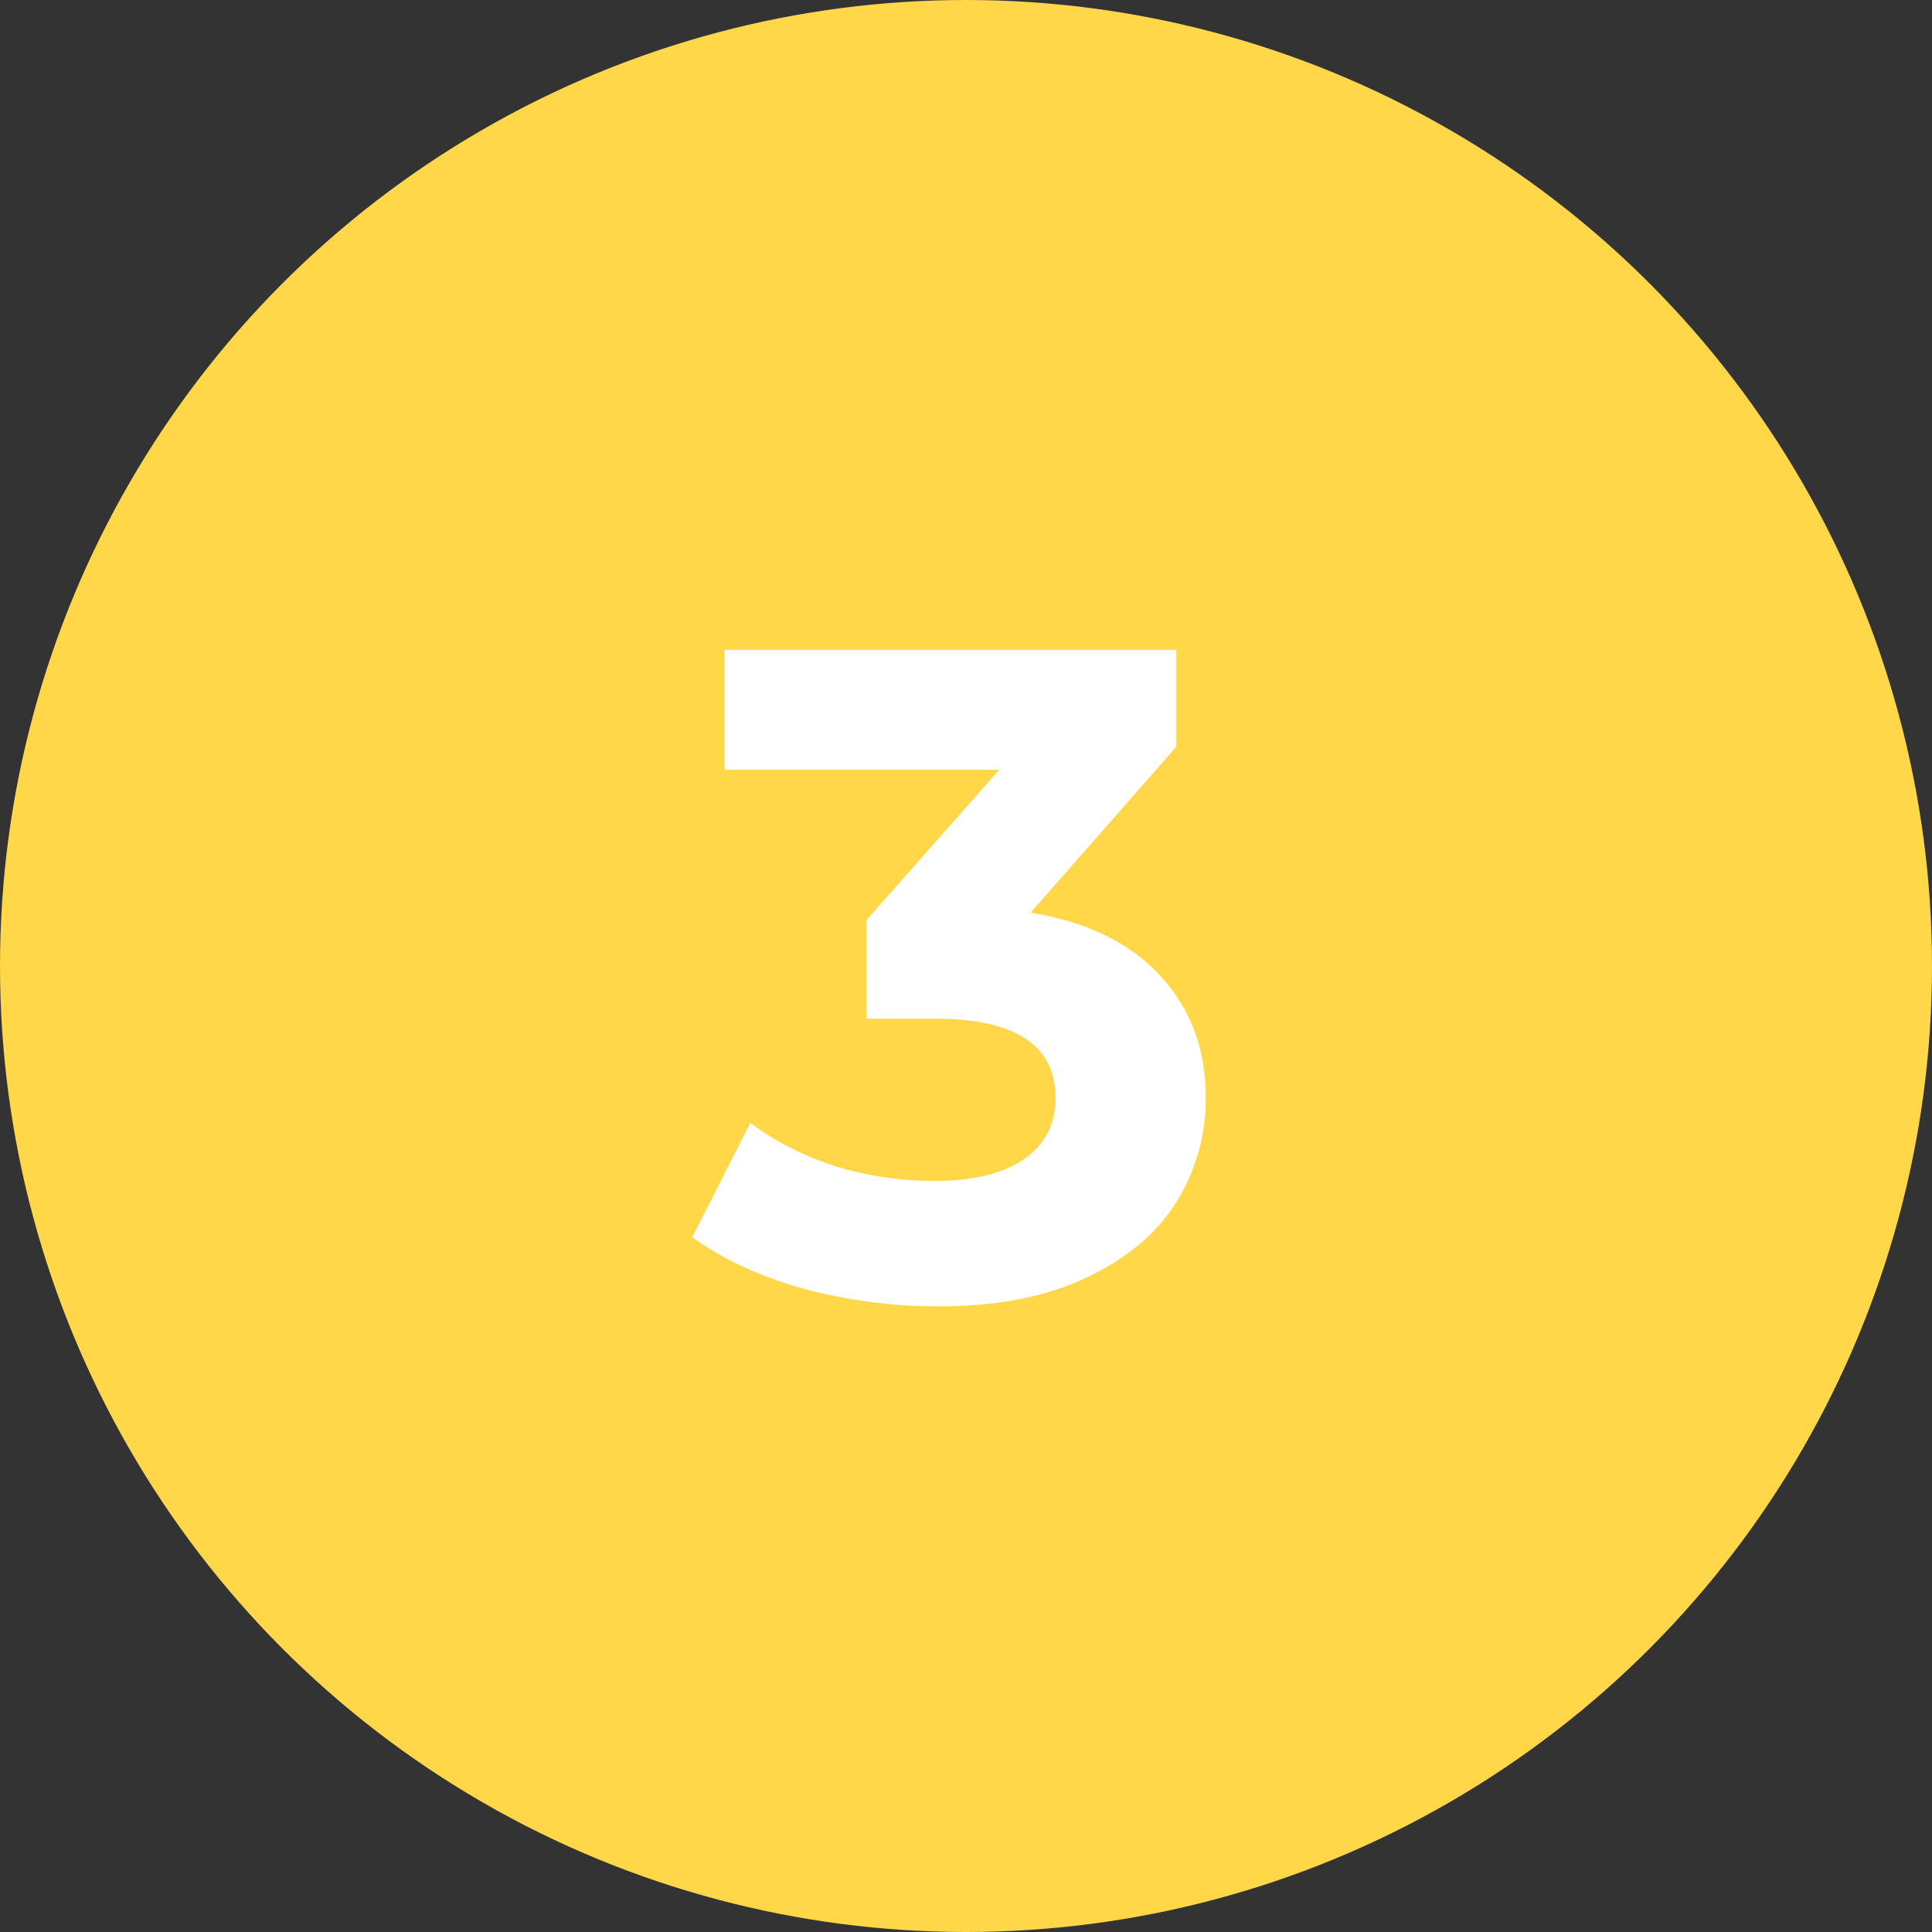 <?xml version="1.0" encoding="UTF-8"?> <svg xmlns="http://www.w3.org/2000/svg" width="88" height="88" viewBox="0 0 88 88" fill="none"><rect x="0" y="0" width="88" height="88" fill="#333333" stroke="none"/> <circle cx="44" cy="44" r="44" fill="#FFD749"></circle> <path d="M46.944 41.57C49.52 41.99 51.494 42.956 52.866 44.468C54.238 45.952 54.924 47.8 54.924 50.012C54.924 51.72 54.476 53.302 53.58 54.758C52.684 56.186 51.312 57.334 49.464 58.202C47.644 59.07 45.404 59.504 42.744 59.504C40.672 59.504 38.628 59.238 36.612 58.706C34.624 58.146 32.93 57.362 31.53 56.354L34.176 51.146C35.296 51.986 36.584 52.644 38.04 53.12C39.524 53.568 41.036 53.792 42.576 53.792C44.284 53.792 45.628 53.47 46.608 52.826C47.588 52.154 48.078 51.216 48.078 50.012C48.078 47.604 46.244 46.4 42.576 46.4H39.468V41.906L45.516 35.06H33V29.6H53.58V34.01L46.944 41.57Z" fill="white"></path> </svg> 